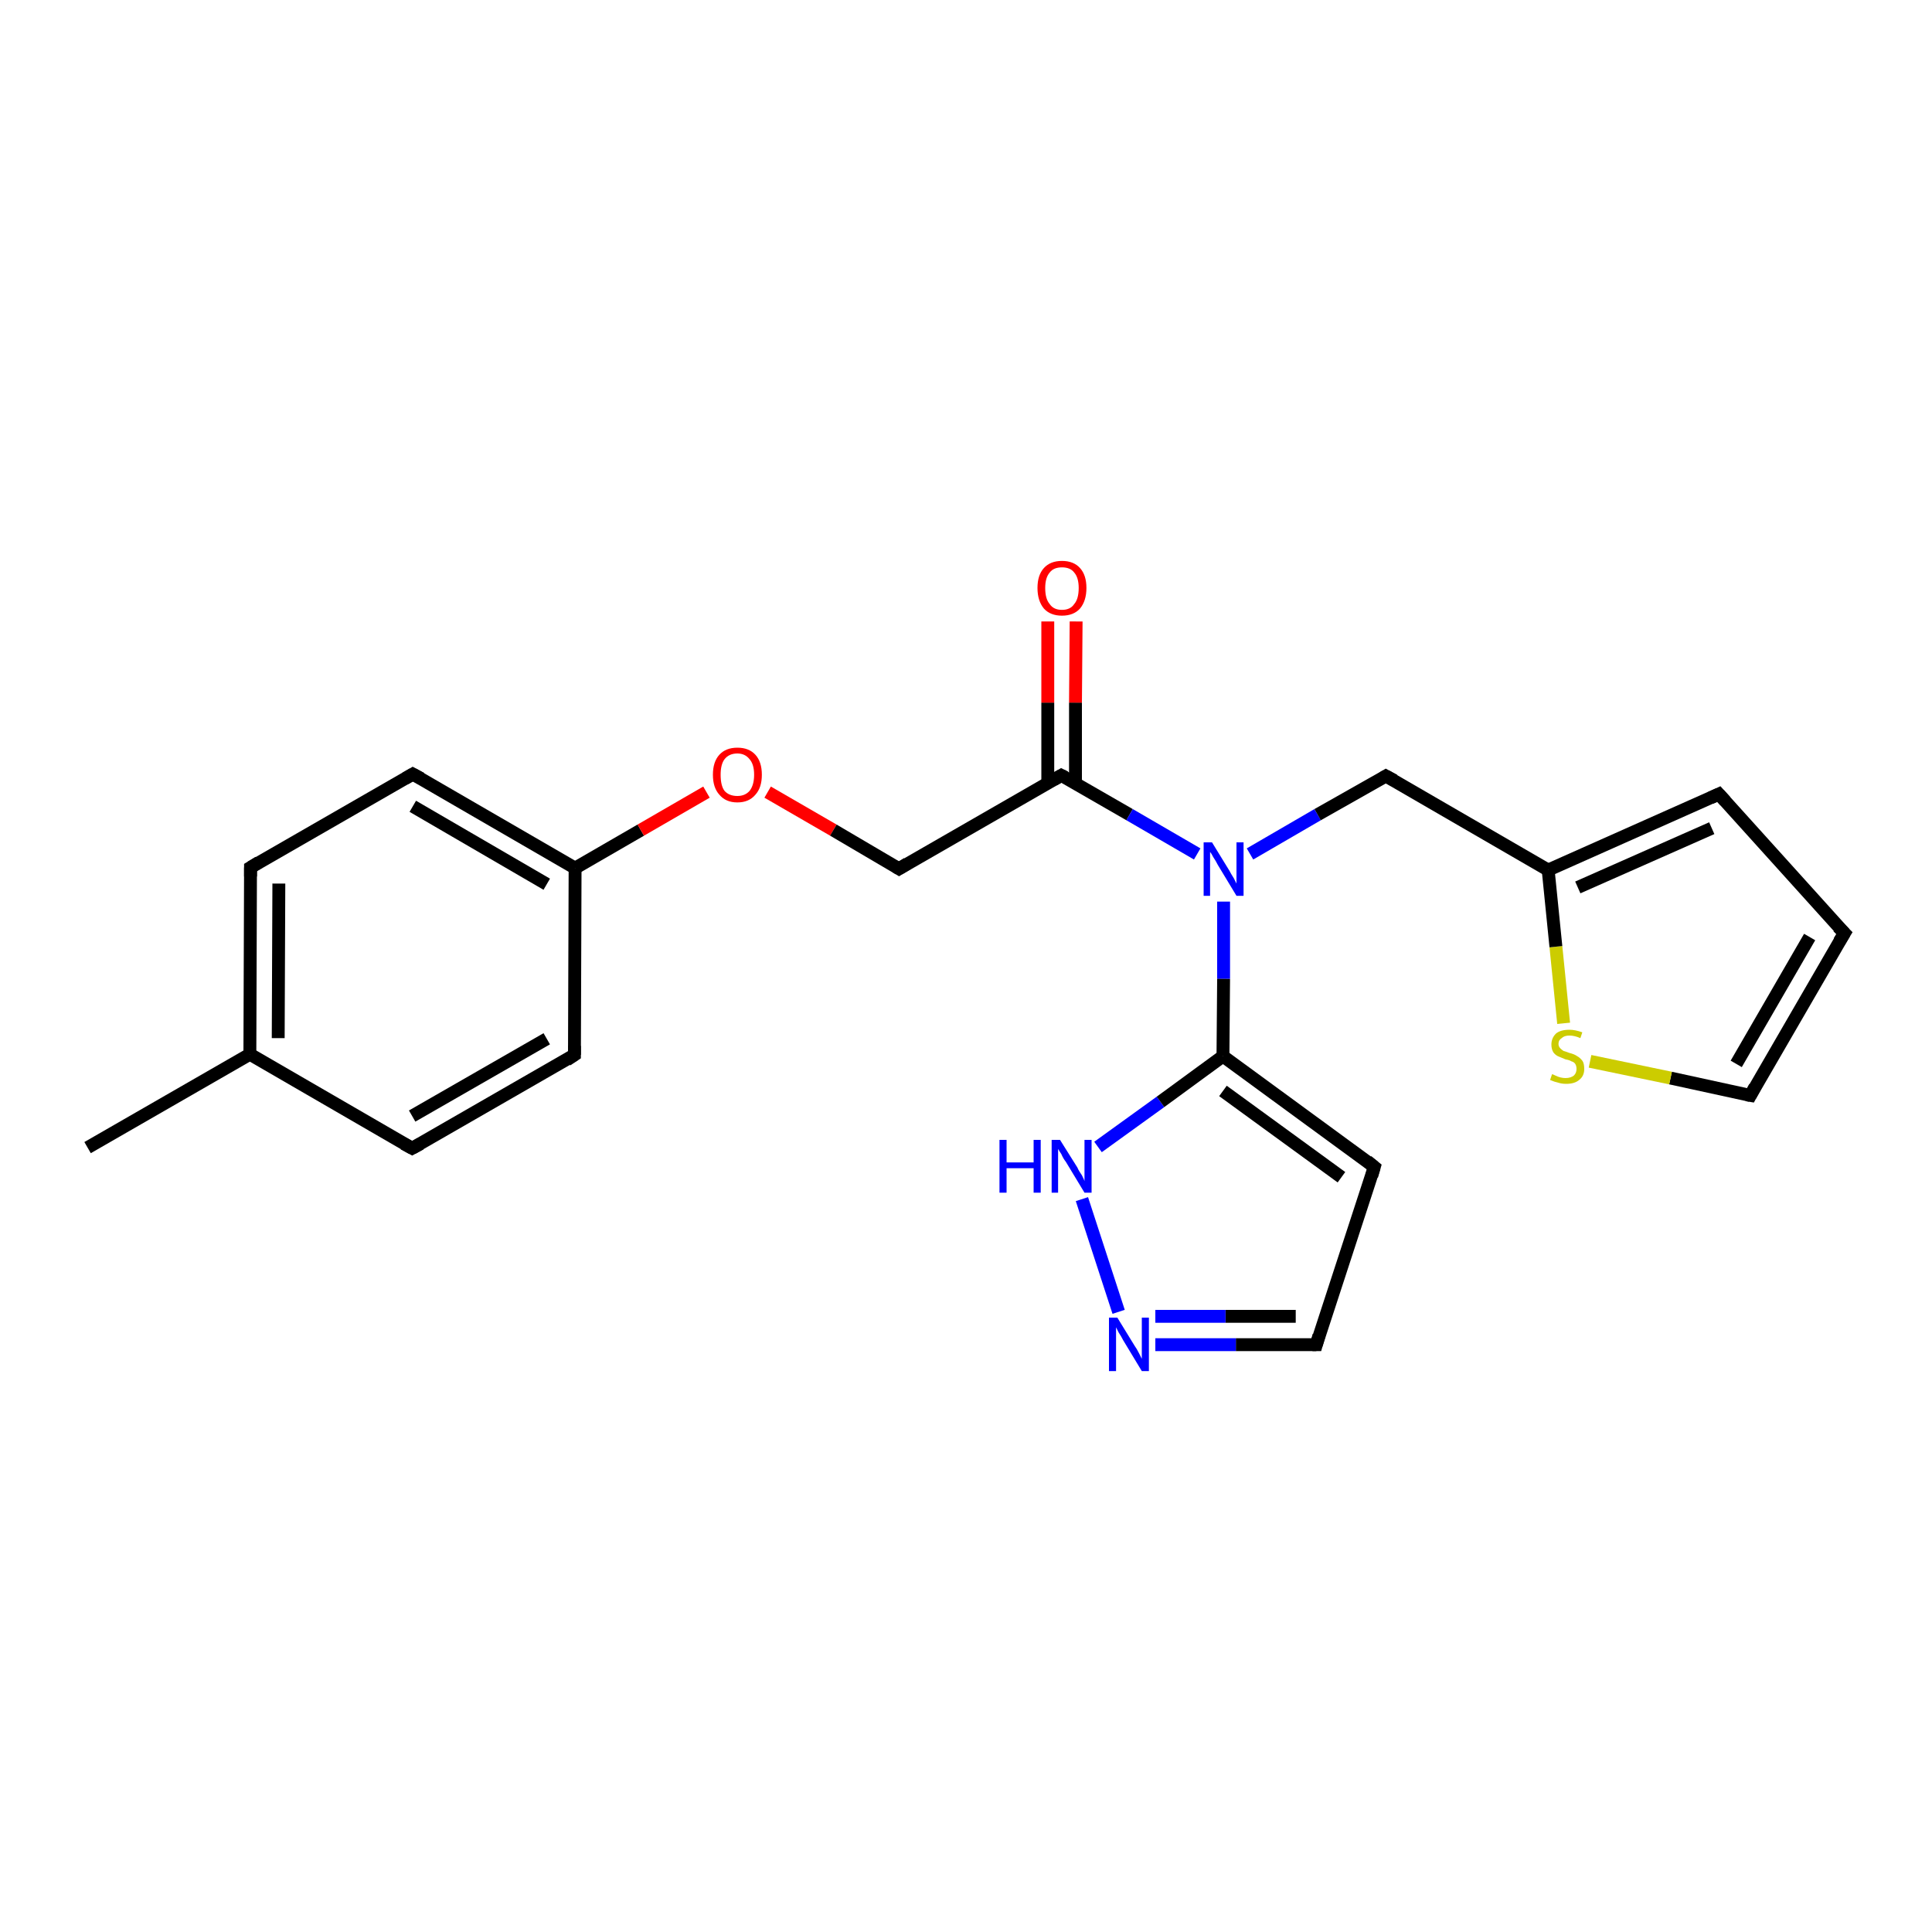 <?xml version='1.0' encoding='iso-8859-1'?>
<svg version='1.1' baseProfile='full'
              xmlns='http://www.w3.org/2000/svg'
                      xmlns:rdkit='http://www.rdkit.org/xml'
                      xmlns:xlink='http://www.w3.org/1999/xlink'
                  xml:space='preserve'
width='300px' height='300px' viewBox='0 0 300 300'>
<!-- END OF HEADER -->
<rect style='opacity:1.0;fill:#FFFFFF;stroke:none' width='300.0' height='300.0' x='0.0' y='0.0'> </rect>
<path class='bond-0 atom-0 atom-1' d='M 13.6,178.2 L 38.8,163.7' style='fill:none;fill-rule:evenodd;stroke:#000000;stroke-width:2.0px;stroke-linecap:butt;stroke-linejoin:miter;stroke-opacity:1' />
<path class='bond-1 atom-1 atom-2' d='M 38.8,163.7 L 38.9,134.7' style='fill:none;fill-rule:evenodd;stroke:#000000;stroke-width:2.0px;stroke-linecap:butt;stroke-linejoin:miter;stroke-opacity:1' />
<path class='bond-1 atom-1 atom-2' d='M 43.2,161.2 L 43.3,137.2' style='fill:none;fill-rule:evenodd;stroke:#000000;stroke-width:2.0px;stroke-linecap:butt;stroke-linejoin:miter;stroke-opacity:1' />
<path class='bond-2 atom-2 atom-3' d='M 38.9,134.7 L 64.1,120.2' style='fill:none;fill-rule:evenodd;stroke:#000000;stroke-width:2.0px;stroke-linecap:butt;stroke-linejoin:miter;stroke-opacity:1' />
<path class='bond-3 atom-3 atom-4' d='M 64.1,120.2 L 89.3,134.8' style='fill:none;fill-rule:evenodd;stroke:#000000;stroke-width:2.0px;stroke-linecap:butt;stroke-linejoin:miter;stroke-opacity:1' />
<path class='bond-3 atom-3 atom-4' d='M 64.1,125.2 L 84.9,137.3' style='fill:none;fill-rule:evenodd;stroke:#000000;stroke-width:2.0px;stroke-linecap:butt;stroke-linejoin:miter;stroke-opacity:1' />
<path class='bond-4 atom-4 atom-5' d='M 89.3,134.8 L 99.5,128.9' style='fill:none;fill-rule:evenodd;stroke:#000000;stroke-width:2.0px;stroke-linecap:butt;stroke-linejoin:miter;stroke-opacity:1' />
<path class='bond-4 atom-4 atom-5' d='M 99.5,128.9 L 109.7,123.0' style='fill:none;fill-rule:evenodd;stroke:#FF0000;stroke-width:2.0px;stroke-linecap:butt;stroke-linejoin:miter;stroke-opacity:1' />
<path class='bond-5 atom-5 atom-6' d='M 119.2,123.0 L 129.4,128.9' style='fill:none;fill-rule:evenodd;stroke:#FF0000;stroke-width:2.0px;stroke-linecap:butt;stroke-linejoin:miter;stroke-opacity:1' />
<path class='bond-5 atom-5 atom-6' d='M 129.4,128.9 L 139.6,134.9' style='fill:none;fill-rule:evenodd;stroke:#000000;stroke-width:2.0px;stroke-linecap:butt;stroke-linejoin:miter;stroke-opacity:1' />
<path class='bond-6 atom-6 atom-7' d='M 139.6,134.9 L 164.8,120.4' style='fill:none;fill-rule:evenodd;stroke:#000000;stroke-width:2.0px;stroke-linecap:butt;stroke-linejoin:miter;stroke-opacity:1' />
<path class='bond-7 atom-7 atom-8' d='M 167.0,121.6 L 167.0,109.1' style='fill:none;fill-rule:evenodd;stroke:#000000;stroke-width:2.0px;stroke-linecap:butt;stroke-linejoin:miter;stroke-opacity:1' />
<path class='bond-7 atom-7 atom-8' d='M 167.0,109.1 L 167.1,96.5' style='fill:none;fill-rule:evenodd;stroke:#FF0000;stroke-width:2.0px;stroke-linecap:butt;stroke-linejoin:miter;stroke-opacity:1' />
<path class='bond-7 atom-7 atom-8' d='M 162.7,121.6 L 162.7,109.1' style='fill:none;fill-rule:evenodd;stroke:#000000;stroke-width:2.0px;stroke-linecap:butt;stroke-linejoin:miter;stroke-opacity:1' />
<path class='bond-7 atom-7 atom-8' d='M 162.7,109.1 L 162.7,96.5' style='fill:none;fill-rule:evenodd;stroke:#FF0000;stroke-width:2.0px;stroke-linecap:butt;stroke-linejoin:miter;stroke-opacity:1' />
<path class='bond-8 atom-7 atom-9' d='M 164.8,120.4 L 175.4,126.5' style='fill:none;fill-rule:evenodd;stroke:#000000;stroke-width:2.0px;stroke-linecap:butt;stroke-linejoin:miter;stroke-opacity:1' />
<path class='bond-8 atom-7 atom-9' d='M 175.4,126.5 L 185.9,132.6' style='fill:none;fill-rule:evenodd;stroke:#0000FF;stroke-width:2.0px;stroke-linecap:butt;stroke-linejoin:miter;stroke-opacity:1' />
<path class='bond-9 atom-9 atom-10' d='M 194.1,132.6 L 204.6,126.5' style='fill:none;fill-rule:evenodd;stroke:#0000FF;stroke-width:2.0px;stroke-linecap:butt;stroke-linejoin:miter;stroke-opacity:1' />
<path class='bond-9 atom-9 atom-10' d='M 204.6,126.5 L 215.2,120.5' style='fill:none;fill-rule:evenodd;stroke:#000000;stroke-width:2.0px;stroke-linecap:butt;stroke-linejoin:miter;stroke-opacity:1' />
<path class='bond-10 atom-10 atom-11' d='M 215.2,120.5 L 240.4,135.1' style='fill:none;fill-rule:evenodd;stroke:#000000;stroke-width:2.0px;stroke-linecap:butt;stroke-linejoin:miter;stroke-opacity:1' />
<path class='bond-11 atom-11 atom-12' d='M 240.4,135.1 L 266.9,123.3' style='fill:none;fill-rule:evenodd;stroke:#000000;stroke-width:2.0px;stroke-linecap:butt;stroke-linejoin:miter;stroke-opacity:1' />
<path class='bond-11 atom-11 atom-12' d='M 245.0,137.8 L 265.8,128.6' style='fill:none;fill-rule:evenodd;stroke:#000000;stroke-width:2.0px;stroke-linecap:butt;stroke-linejoin:miter;stroke-opacity:1' />
<path class='bond-12 atom-12 atom-13' d='M 266.9,123.3 L 286.4,144.9' style='fill:none;fill-rule:evenodd;stroke:#000000;stroke-width:2.0px;stroke-linecap:butt;stroke-linejoin:miter;stroke-opacity:1' />
<path class='bond-13 atom-13 atom-14' d='M 286.4,144.9 L 271.8,170.1' style='fill:none;fill-rule:evenodd;stroke:#000000;stroke-width:2.0px;stroke-linecap:butt;stroke-linejoin:miter;stroke-opacity:1' />
<path class='bond-13 atom-13 atom-14' d='M 281.0,145.5 L 269.6,165.2' style='fill:none;fill-rule:evenodd;stroke:#000000;stroke-width:2.0px;stroke-linecap:butt;stroke-linejoin:miter;stroke-opacity:1' />
<path class='bond-14 atom-14 atom-15' d='M 271.8,170.1 L 259.4,167.4' style='fill:none;fill-rule:evenodd;stroke:#000000;stroke-width:2.0px;stroke-linecap:butt;stroke-linejoin:miter;stroke-opacity:1' />
<path class='bond-14 atom-14 atom-15' d='M 259.4,167.4 L 246.9,164.8' style='fill:none;fill-rule:evenodd;stroke:#CCCC00;stroke-width:2.0px;stroke-linecap:butt;stroke-linejoin:miter;stroke-opacity:1' />
<path class='bond-15 atom-9 atom-16' d='M 190.0,140.0 L 190.0,152.0' style='fill:none;fill-rule:evenodd;stroke:#0000FF;stroke-width:2.0px;stroke-linecap:butt;stroke-linejoin:miter;stroke-opacity:1' />
<path class='bond-15 atom-9 atom-16' d='M 190.0,152.0 L 189.9,164.0' style='fill:none;fill-rule:evenodd;stroke:#000000;stroke-width:2.0px;stroke-linecap:butt;stroke-linejoin:miter;stroke-opacity:1' />
<path class='bond-16 atom-16 atom-17' d='M 189.9,164.0 L 213.4,181.2' style='fill:none;fill-rule:evenodd;stroke:#000000;stroke-width:2.0px;stroke-linecap:butt;stroke-linejoin:miter;stroke-opacity:1' />
<path class='bond-16 atom-16 atom-17' d='M 189.9,169.4 L 208.3,182.8' style='fill:none;fill-rule:evenodd;stroke:#000000;stroke-width:2.0px;stroke-linecap:butt;stroke-linejoin:miter;stroke-opacity:1' />
<path class='bond-17 atom-17 atom-18' d='M 213.4,181.2 L 204.4,208.8' style='fill:none;fill-rule:evenodd;stroke:#000000;stroke-width:2.0px;stroke-linecap:butt;stroke-linejoin:miter;stroke-opacity:1' />
<path class='bond-18 atom-18 atom-19' d='M 204.4,208.8 L 191.9,208.8' style='fill:none;fill-rule:evenodd;stroke:#000000;stroke-width:2.0px;stroke-linecap:butt;stroke-linejoin:miter;stroke-opacity:1' />
<path class='bond-18 atom-18 atom-19' d='M 191.9,208.8 L 179.4,208.8' style='fill:none;fill-rule:evenodd;stroke:#0000FF;stroke-width:2.0px;stroke-linecap:butt;stroke-linejoin:miter;stroke-opacity:1' />
<path class='bond-18 atom-18 atom-19' d='M 201.2,204.4 L 190.3,204.4' style='fill:none;fill-rule:evenodd;stroke:#000000;stroke-width:2.0px;stroke-linecap:butt;stroke-linejoin:miter;stroke-opacity:1' />
<path class='bond-18 atom-18 atom-19' d='M 190.3,204.4 L 179.4,204.4' style='fill:none;fill-rule:evenodd;stroke:#0000FF;stroke-width:2.0px;stroke-linecap:butt;stroke-linejoin:miter;stroke-opacity:1' />
<path class='bond-19 atom-19 atom-20' d='M 173.7,203.7 L 168.0,186.2' style='fill:none;fill-rule:evenodd;stroke:#0000FF;stroke-width:2.0px;stroke-linecap:butt;stroke-linejoin:miter;stroke-opacity:1' />
<path class='bond-20 atom-4 atom-21' d='M 89.3,134.8 L 89.2,163.8' style='fill:none;fill-rule:evenodd;stroke:#000000;stroke-width:2.0px;stroke-linecap:butt;stroke-linejoin:miter;stroke-opacity:1' />
<path class='bond-21 atom-21 atom-22' d='M 89.2,163.8 L 64.0,178.3' style='fill:none;fill-rule:evenodd;stroke:#000000;stroke-width:2.0px;stroke-linecap:butt;stroke-linejoin:miter;stroke-opacity:1' />
<path class='bond-21 atom-21 atom-22' d='M 84.9,161.3 L 64.0,173.3' style='fill:none;fill-rule:evenodd;stroke:#000000;stroke-width:2.0px;stroke-linecap:butt;stroke-linejoin:miter;stroke-opacity:1' />
<path class='bond-22 atom-22 atom-1' d='M 64.0,178.3 L 38.8,163.7' style='fill:none;fill-rule:evenodd;stroke:#000000;stroke-width:2.0px;stroke-linecap:butt;stroke-linejoin:miter;stroke-opacity:1' />
<path class='bond-23 atom-15 atom-11' d='M 242.8,158.9 L 241.6,147.0' style='fill:none;fill-rule:evenodd;stroke:#CCCC00;stroke-width:2.0px;stroke-linecap:butt;stroke-linejoin:miter;stroke-opacity:1' />
<path class='bond-23 atom-15 atom-11' d='M 241.6,147.0 L 240.4,135.1' style='fill:none;fill-rule:evenodd;stroke:#000000;stroke-width:2.0px;stroke-linecap:butt;stroke-linejoin:miter;stroke-opacity:1' />
<path class='bond-24 atom-20 atom-16' d='M 170.5,178.1 L 180.2,171.1' style='fill:none;fill-rule:evenodd;stroke:#0000FF;stroke-width:2.0px;stroke-linecap:butt;stroke-linejoin:miter;stroke-opacity:1' />
<path class='bond-24 atom-20 atom-16' d='M 180.2,171.1 L 189.9,164.0' style='fill:none;fill-rule:evenodd;stroke:#000000;stroke-width:2.0px;stroke-linecap:butt;stroke-linejoin:miter;stroke-opacity:1' />
<path d='M 38.9,136.1 L 38.9,134.7 L 40.2,133.9' style='fill:none;stroke:#000000;stroke-width:2.0px;stroke-linecap:butt;stroke-linejoin:miter;stroke-opacity:1;' />
<path d='M 62.9,120.9 L 64.1,120.2 L 65.4,120.9' style='fill:none;stroke:#000000;stroke-width:2.0px;stroke-linecap:butt;stroke-linejoin:miter;stroke-opacity:1;' />
<path d='M 139.1,134.6 L 139.6,134.9 L 140.9,134.1' style='fill:none;stroke:#000000;stroke-width:2.0px;stroke-linecap:butt;stroke-linejoin:miter;stroke-opacity:1;' />
<path d='M 163.6,121.1 L 164.8,120.4 L 165.4,120.7' style='fill:none;stroke:#000000;stroke-width:2.0px;stroke-linecap:butt;stroke-linejoin:miter;stroke-opacity:1;' />
<path d='M 214.7,120.8 L 215.2,120.5 L 216.5,121.2' style='fill:none;stroke:#000000;stroke-width:2.0px;stroke-linecap:butt;stroke-linejoin:miter;stroke-opacity:1;' />
<path d='M 265.6,123.9 L 266.9,123.3 L 267.9,124.4' style='fill:none;stroke:#000000;stroke-width:2.0px;stroke-linecap:butt;stroke-linejoin:miter;stroke-opacity:1;' />
<path d='M 285.4,143.9 L 286.4,144.9 L 285.6,146.2' style='fill:none;stroke:#000000;stroke-width:2.0px;stroke-linecap:butt;stroke-linejoin:miter;stroke-opacity:1;' />
<path d='M 272.5,168.8 L 271.8,170.1 L 271.2,170.0' style='fill:none;stroke:#000000;stroke-width:2.0px;stroke-linecap:butt;stroke-linejoin:miter;stroke-opacity:1;' />
<path d='M 212.3,180.3 L 213.4,181.2 L 213.0,182.6' style='fill:none;stroke:#000000;stroke-width:2.0px;stroke-linecap:butt;stroke-linejoin:miter;stroke-opacity:1;' />
<path d='M 204.8,207.4 L 204.4,208.8 L 203.8,208.8' style='fill:none;stroke:#000000;stroke-width:2.0px;stroke-linecap:butt;stroke-linejoin:miter;stroke-opacity:1;' />
<path d='M 89.2,162.4 L 89.2,163.8 L 88.0,164.6' style='fill:none;stroke:#000000;stroke-width:2.0px;stroke-linecap:butt;stroke-linejoin:miter;stroke-opacity:1;' />
<path d='M 65.3,177.6 L 64.0,178.3 L 62.7,177.6' style='fill:none;stroke:#000000;stroke-width:2.0px;stroke-linecap:butt;stroke-linejoin:miter;stroke-opacity:1;' />
<path class='atom-5' d='M 110.7 120.3
Q 110.7 118.3, 111.7 117.2
Q 112.7 116.1, 114.5 116.1
Q 116.3 116.1, 117.3 117.2
Q 118.3 118.3, 118.3 120.3
Q 118.3 122.3, 117.3 123.4
Q 116.3 124.6, 114.5 124.6
Q 112.7 124.6, 111.7 123.4
Q 110.7 122.3, 110.7 120.3
M 114.5 123.6
Q 115.7 123.6, 116.4 122.8
Q 117.1 121.9, 117.1 120.3
Q 117.1 118.7, 116.4 117.9
Q 115.7 117.0, 114.5 117.0
Q 113.2 117.0, 112.5 117.9
Q 111.9 118.7, 111.9 120.3
Q 111.9 122.0, 112.5 122.8
Q 113.2 123.6, 114.5 123.6
' fill='#FF0000'/>
<path class='atom-8' d='M 161.1 91.3
Q 161.1 89.3, 162.1 88.2
Q 163.1 87.1, 164.9 87.1
Q 166.7 87.1, 167.7 88.2
Q 168.7 89.3, 168.7 91.3
Q 168.7 93.3, 167.7 94.5
Q 166.7 95.6, 164.9 95.6
Q 163.1 95.6, 162.1 94.5
Q 161.1 93.3, 161.1 91.3
M 164.9 94.7
Q 166.2 94.7, 166.8 93.8
Q 167.5 93.0, 167.5 91.3
Q 167.5 89.7, 166.8 88.9
Q 166.2 88.1, 164.9 88.1
Q 163.6 88.1, 163.0 88.9
Q 162.3 89.7, 162.3 91.3
Q 162.3 93.0, 163.0 93.8
Q 163.6 94.7, 164.9 94.7
' fill='#FF0000'/>
<path class='atom-9' d='M 188.2 130.8
L 190.9 135.2
Q 191.1 135.6, 191.6 136.4
Q 192.0 137.2, 192.0 137.2
L 192.0 130.8
L 193.1 130.8
L 193.1 139.1
L 192.0 139.1
L 189.1 134.3
Q 188.8 133.7, 188.4 133.1
Q 188.1 132.5, 187.9 132.3
L 187.9 139.1
L 186.9 139.1
L 186.9 130.8
L 188.2 130.8
' fill='#0000FF'/>
<path class='atom-15' d='M 241.0 166.8
Q 241.1 166.8, 241.5 167.0
Q 241.9 167.2, 242.3 167.3
Q 242.7 167.4, 243.1 167.4
Q 243.9 167.4, 244.4 167.0
Q 244.8 166.6, 244.8 166.0
Q 244.8 165.5, 244.6 165.2
Q 244.4 164.9, 244.0 164.8
Q 243.7 164.6, 243.1 164.5
Q 242.4 164.2, 241.9 164.0
Q 241.5 163.8, 241.2 163.4
Q 240.9 162.9, 240.9 162.2
Q 240.9 161.2, 241.6 160.5
Q 242.3 159.9, 243.7 159.9
Q 244.6 159.9, 245.7 160.3
L 245.4 161.2
Q 244.5 160.8, 243.7 160.8
Q 242.9 160.8, 242.5 161.2
Q 242.0 161.5, 242.0 162.1
Q 242.0 162.5, 242.3 162.8
Q 242.5 163.0, 242.8 163.2
Q 243.2 163.3, 243.7 163.5
Q 244.5 163.7, 244.9 164.0
Q 245.3 164.2, 245.7 164.7
Q 246.0 165.1, 246.0 166.0
Q 246.0 167.1, 245.2 167.7
Q 244.5 168.3, 243.2 168.3
Q 242.5 168.3, 241.9 168.1
Q 241.4 168.0, 240.7 167.7
L 241.0 166.8
' fill='#CCCC00'/>
<path class='atom-19' d='M 173.5 204.6
L 176.2 209.0
Q 176.5 209.4, 176.9 210.2
Q 177.3 211.0, 177.3 211.0
L 177.3 204.6
L 178.4 204.6
L 178.4 212.9
L 177.3 212.9
L 174.4 208.1
Q 174.1 207.5, 173.7 206.9
Q 173.4 206.3, 173.3 206.1
L 173.3 212.9
L 172.2 212.9
L 172.2 204.6
L 173.5 204.6
' fill='#0000FF'/>
<path class='atom-20' d='M 155.2 177.0
L 156.3 177.0
L 156.3 180.5
L 160.5 180.5
L 160.5 177.0
L 161.6 177.0
L 161.6 185.2
L 160.5 185.2
L 160.5 181.4
L 156.3 181.4
L 156.3 185.2
L 155.2 185.2
L 155.2 177.0
' fill='#0000FF'/>
<path class='atom-20' d='M 164.6 177.0
L 167.3 181.3
Q 167.5 181.8, 168.0 182.5
Q 168.4 183.3, 168.4 183.4
L 168.4 177.0
L 169.5 177.0
L 169.5 185.2
L 168.4 185.2
L 165.5 180.4
Q 165.1 179.9, 164.8 179.2
Q 164.4 178.6, 164.3 178.4
L 164.3 185.2
L 163.3 185.2
L 163.3 177.0
L 164.6 177.0
' fill='#0000FF'/>
</svg>
